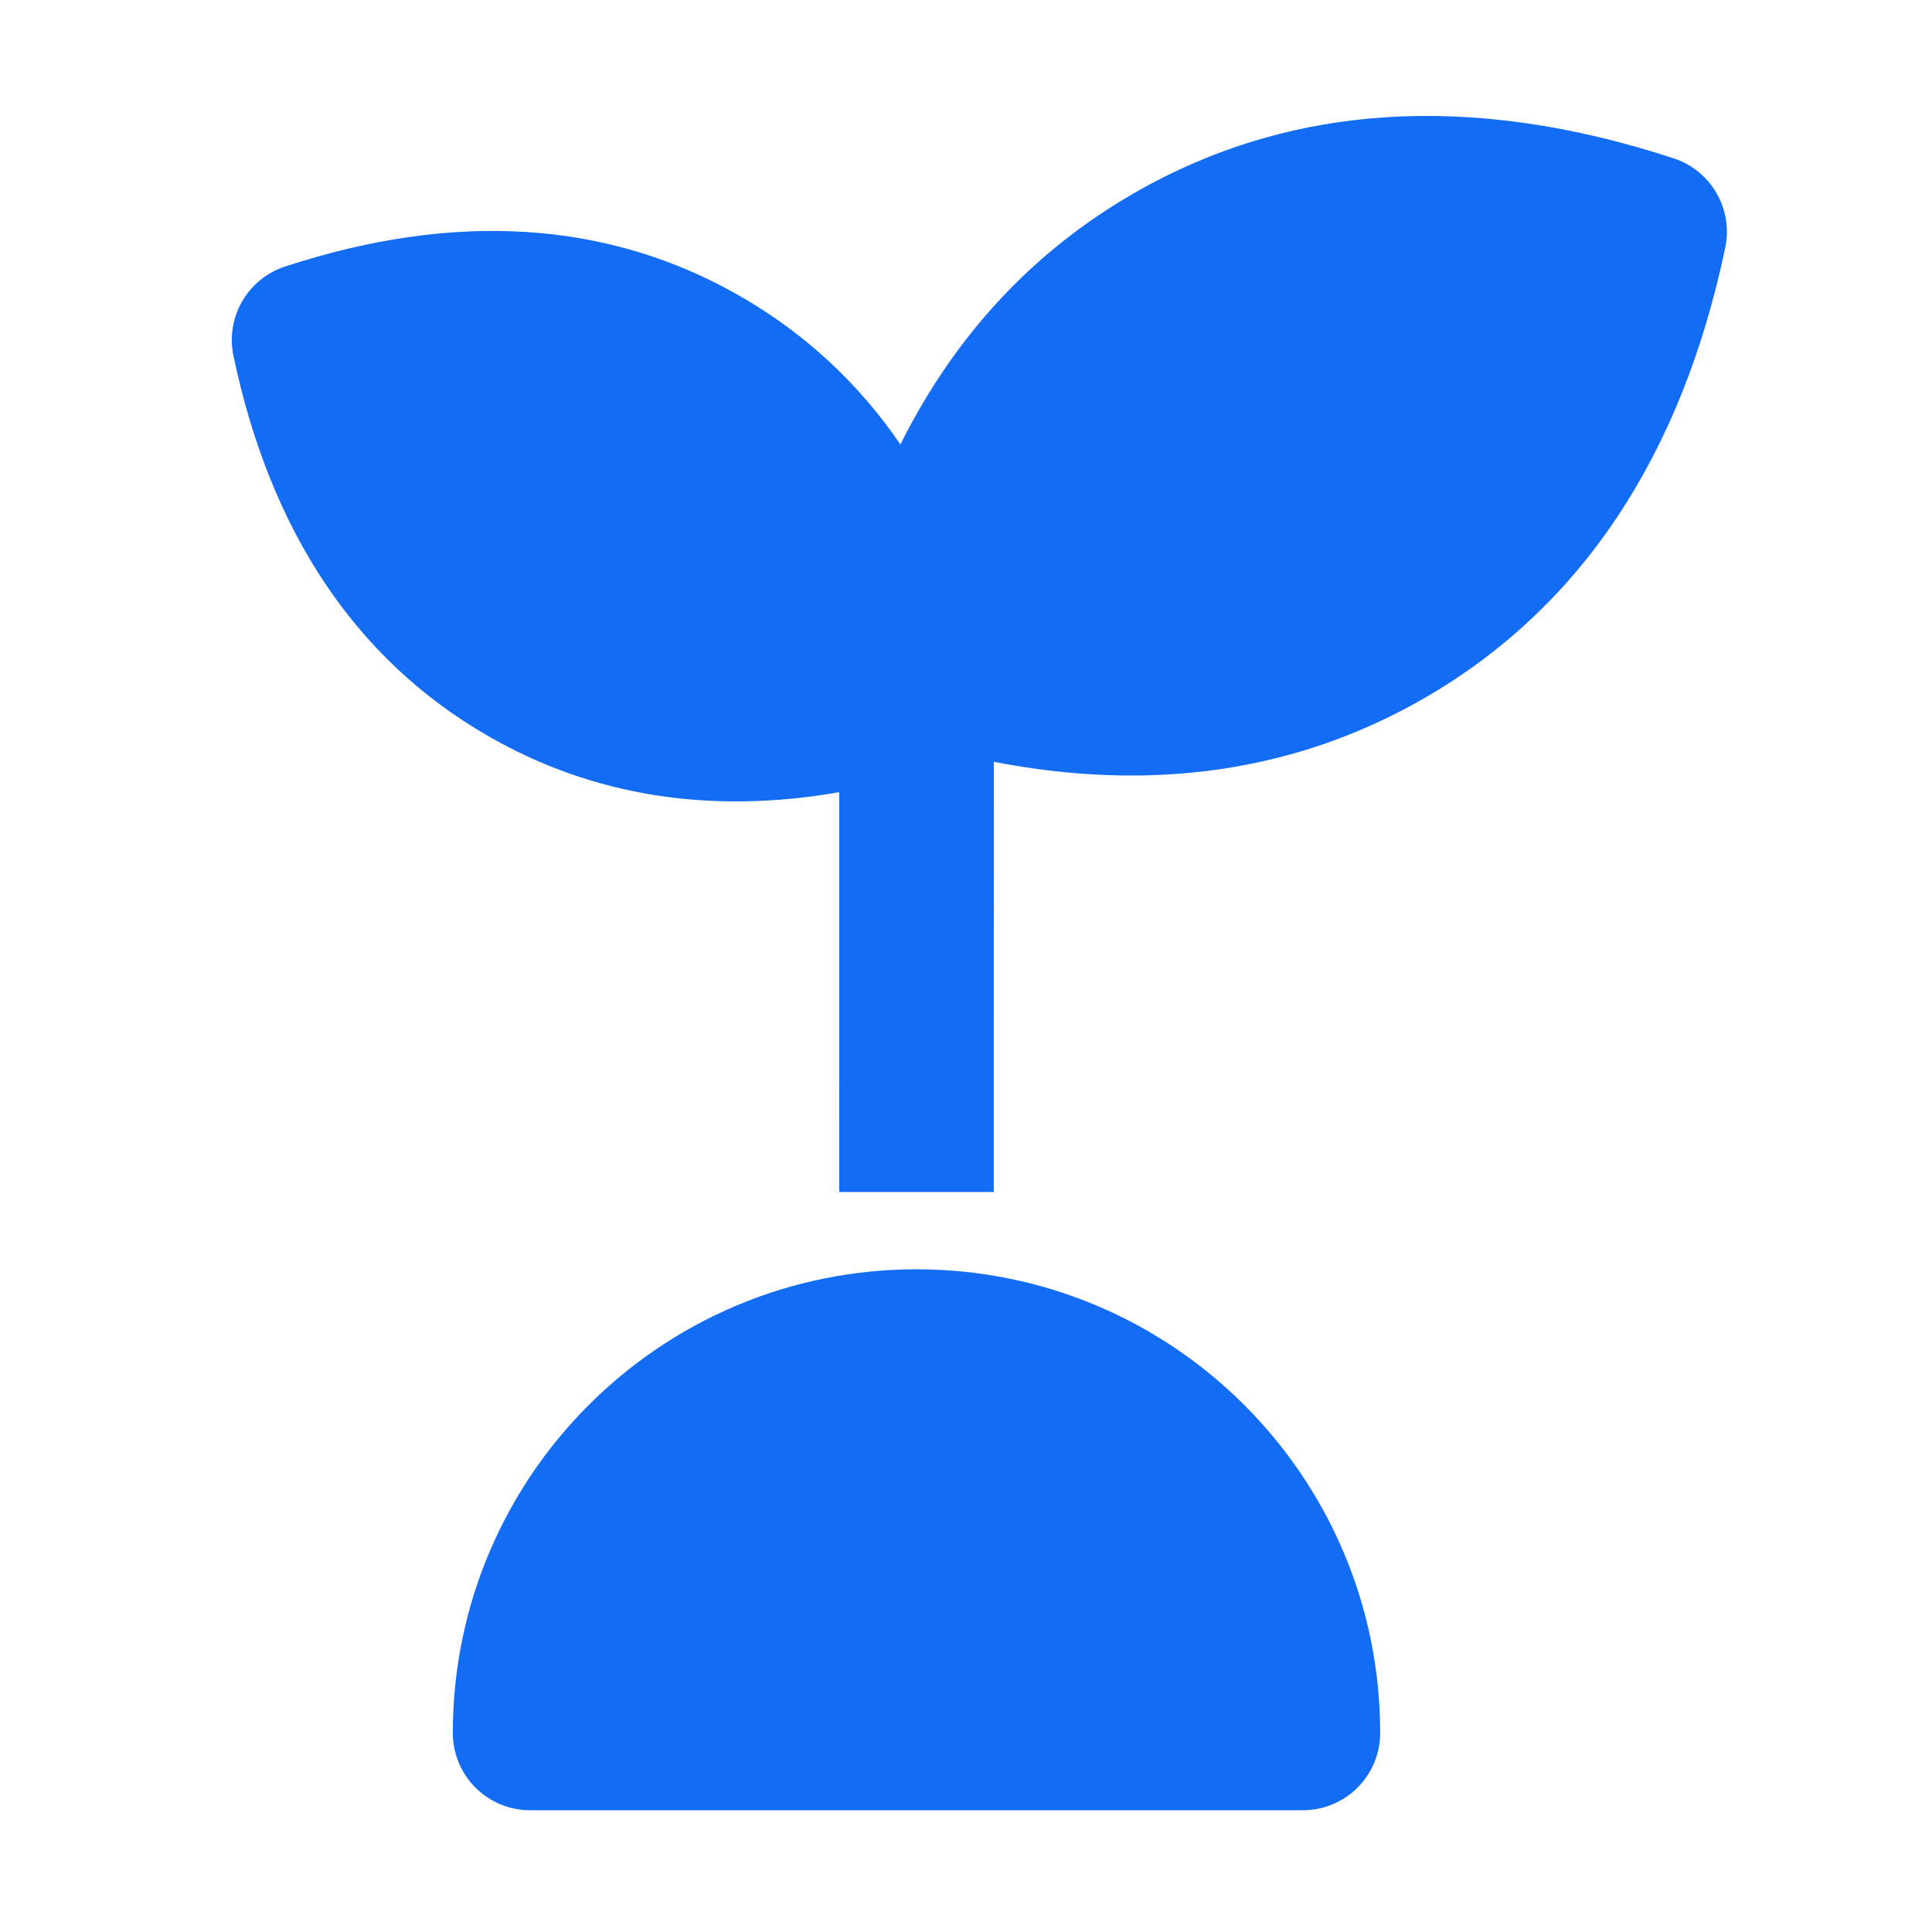 <svg width="56" height="56" viewBox="0 0 56 56" fill="none" xmlns="http://www.w3.org/2000/svg">
<g clip-path="url(#clip0_73280_8166)">
<path d="M26.565 36.791C33.988 36.791 40.005 42.809 40.005 50.231C40.005 51.468 39.002 52.471 37.765 52.471H15.365C14.128 52.471 13.125 51.468 13.125 50.231C13.125 42.809 19.143 36.791 26.565 36.791ZM48.513 4.59C49.598 4.946 50.242 6.06 50.007 7.178C48.744 13.202 45.834 17.609 41.294 20.23C37.591 22.369 33.401 22.973 28.808 22.082L28.805 34.551H24.325L24.326 22.962C20.594 23.613 17.17 23.079 14.132 21.325C10.29 19.107 7.829 15.38 6.767 10.314C6.532 9.197 7.176 8.082 8.261 7.726C13.179 6.113 17.637 6.381 21.479 8.599C23.346 9.677 24.887 11.111 26.099 12.882C27.666 9.743 29.919 7.303 32.853 5.609C37.392 2.988 42.664 2.672 48.513 4.59Z" fill="#136DF4"/>
</g>
<defs>
<clipPath id="clip0_73280_8166">
<rect width="56" height="56" fill="white"/>
</clipPath>
</defs>
</svg>
